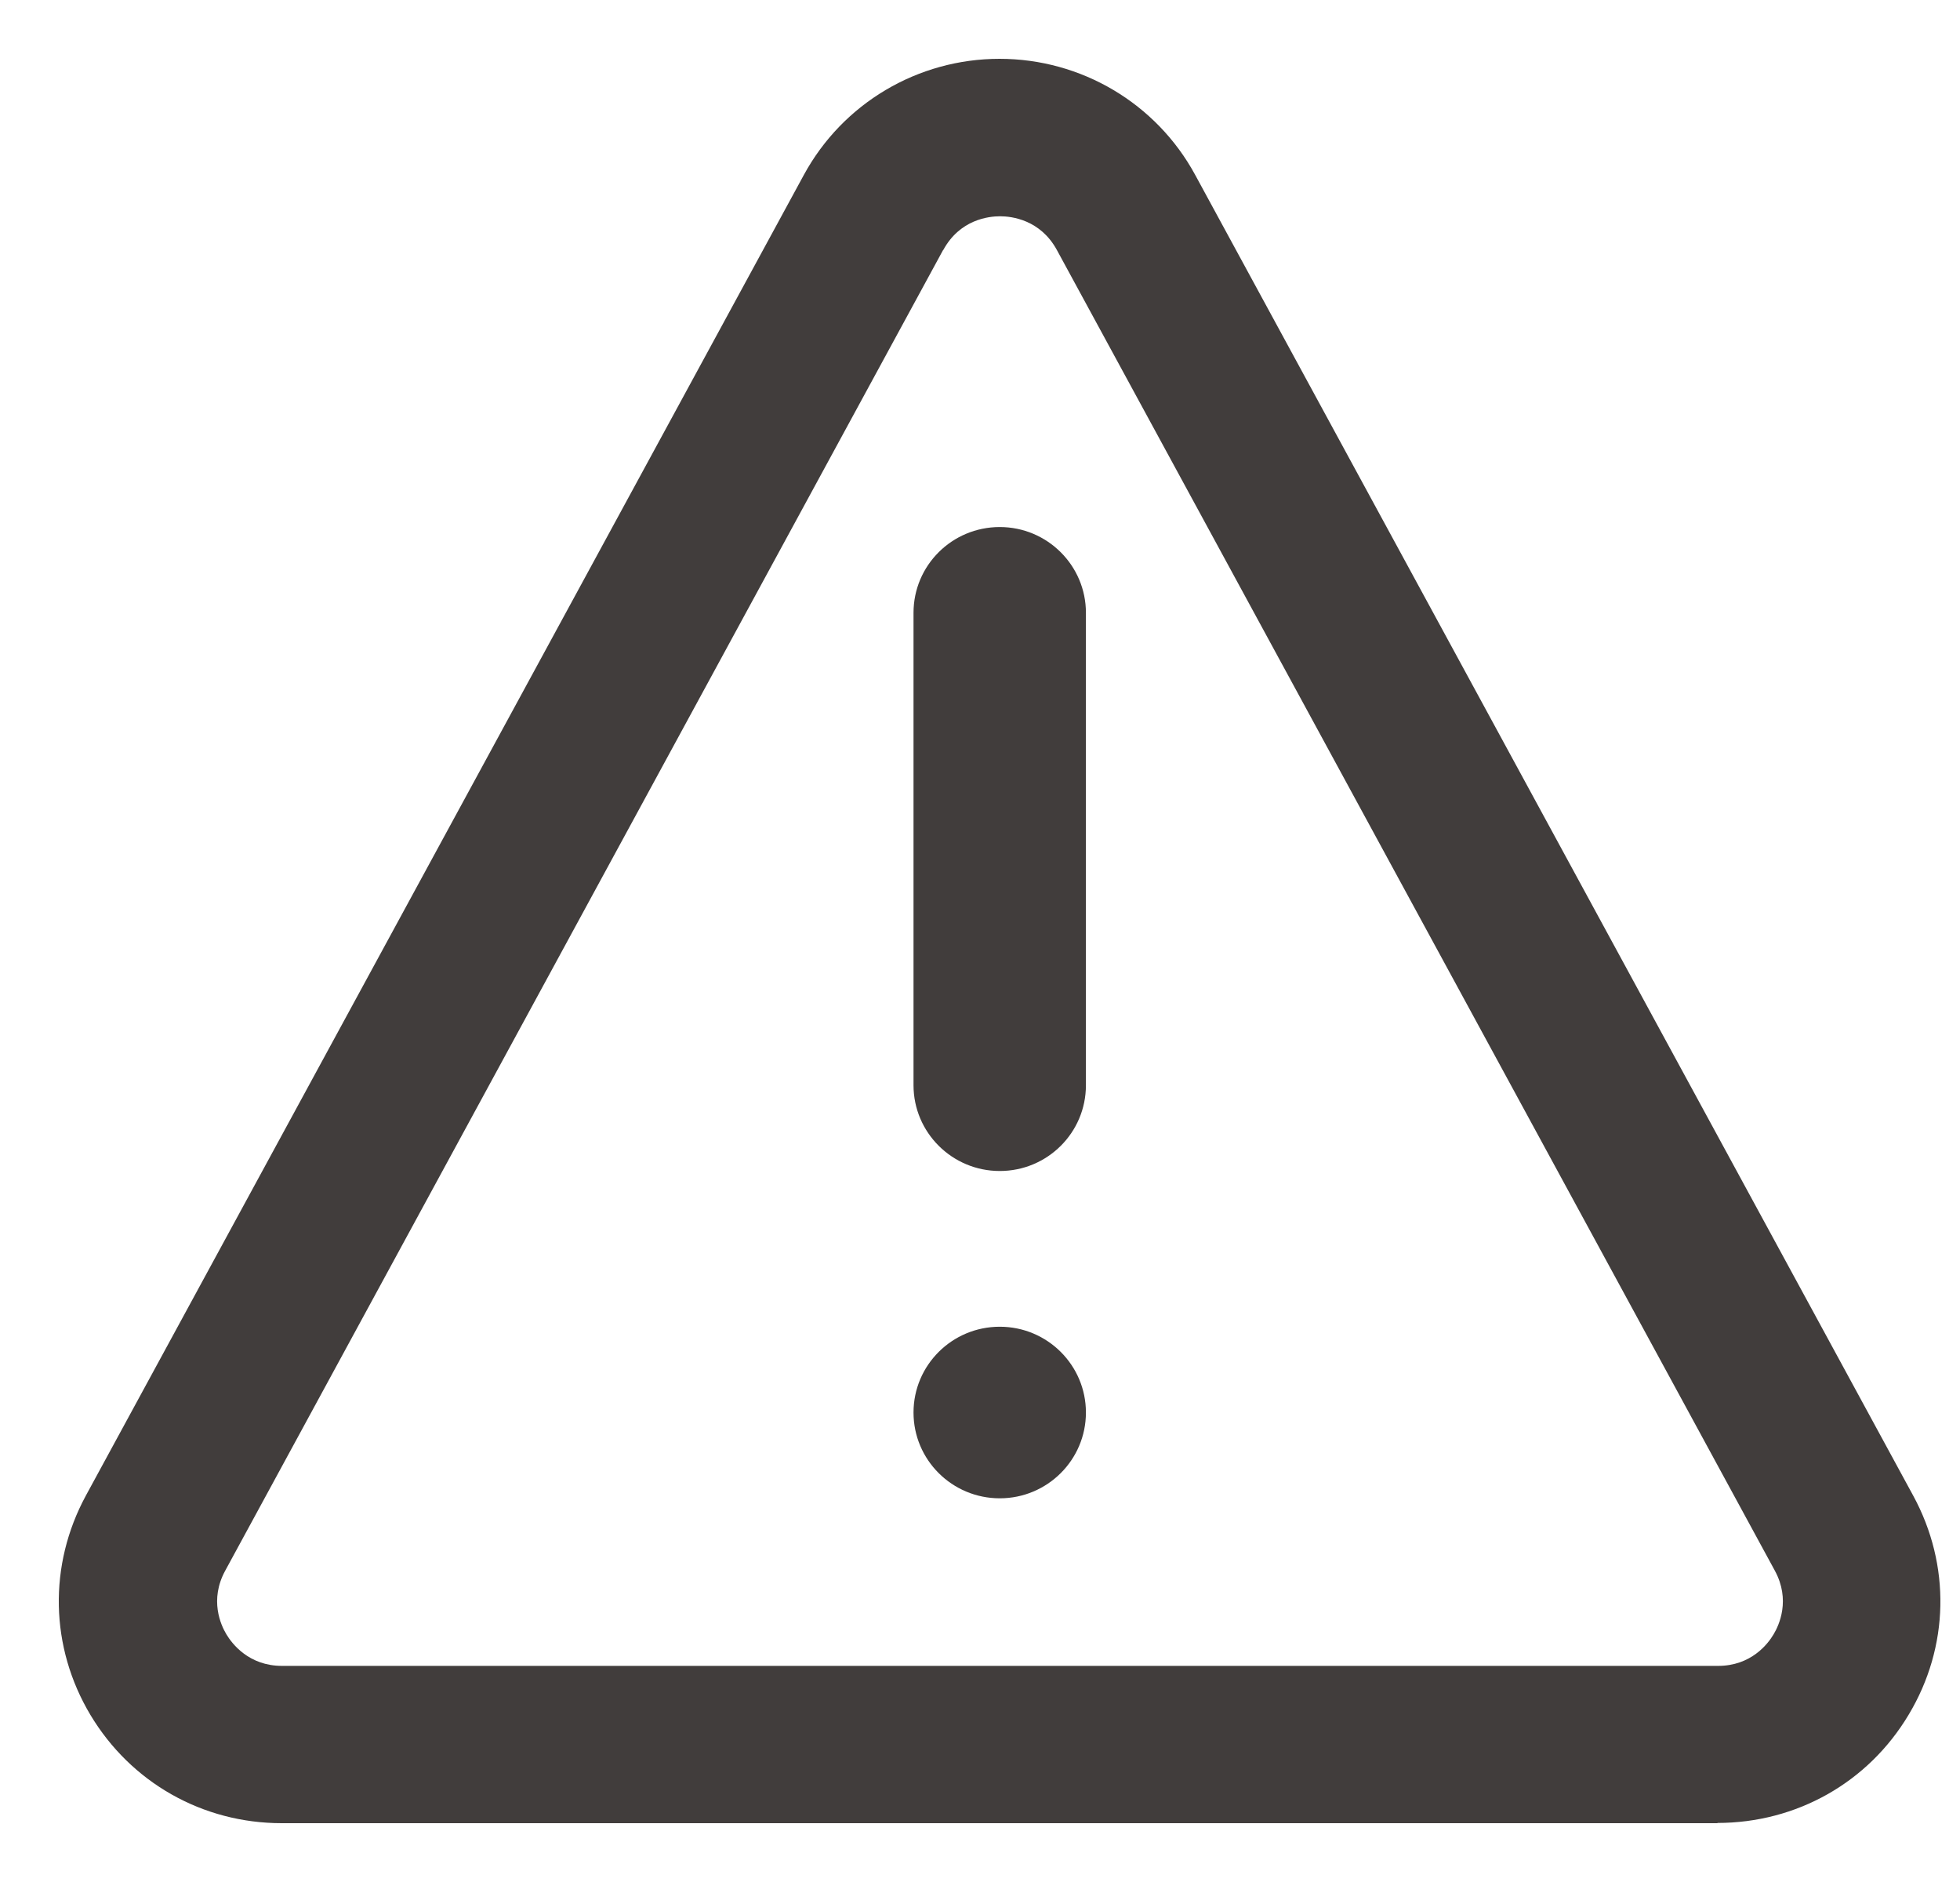 <svg width="25" height="24" viewBox="0 0 25 24" fill="none" xmlns="http://www.w3.org/2000/svg">
<path d="M12.752 14.933C12.144 14.933 11.652 14.442 11.652 13.839V7.815C11.652 7.21 12.144 6.721 12.752 6.721C13.359 6.721 13.851 7.212 13.851 7.815V13.839C13.851 14.445 13.359 14.933 12.752 14.933Z" fill="#413D3C"/>
<path d="M12.752 19.107C13.359 19.107 13.851 18.617 13.851 18.013C13.851 17.409 13.359 16.919 12.752 16.919C12.144 16.919 11.652 17.409 11.652 18.013C11.652 18.617 12.144 19.107 12.752 19.107Z" fill="#413D3C"/>
<path d="M21.911 23.25H3.594C2.584 23.25 1.671 22.733 1.153 21.869C0.637 21.005 0.615 19.959 1.095 19.073L10.253 2.231C10.75 1.317 11.707 0.75 12.749 0.75C13.791 0.75 14.749 1.317 15.245 2.231L24.403 19.073C24.885 19.959 24.864 21.003 24.345 21.867C23.829 22.731 22.915 23.247 21.904 23.247L21.911 23.25ZM12.029 3.189L2.872 20.031C2.67 20.402 2.816 20.723 2.888 20.842C2.96 20.962 3.174 21.244 3.597 21.244H21.914C22.336 21.244 22.55 20.964 22.622 20.842C22.694 20.723 22.84 20.402 22.639 20.031L13.481 3.189C13.27 2.801 12.903 2.758 12.756 2.758C12.61 2.758 12.243 2.799 12.031 3.189H12.029Z" fill="#413D3C"/>
</svg>
